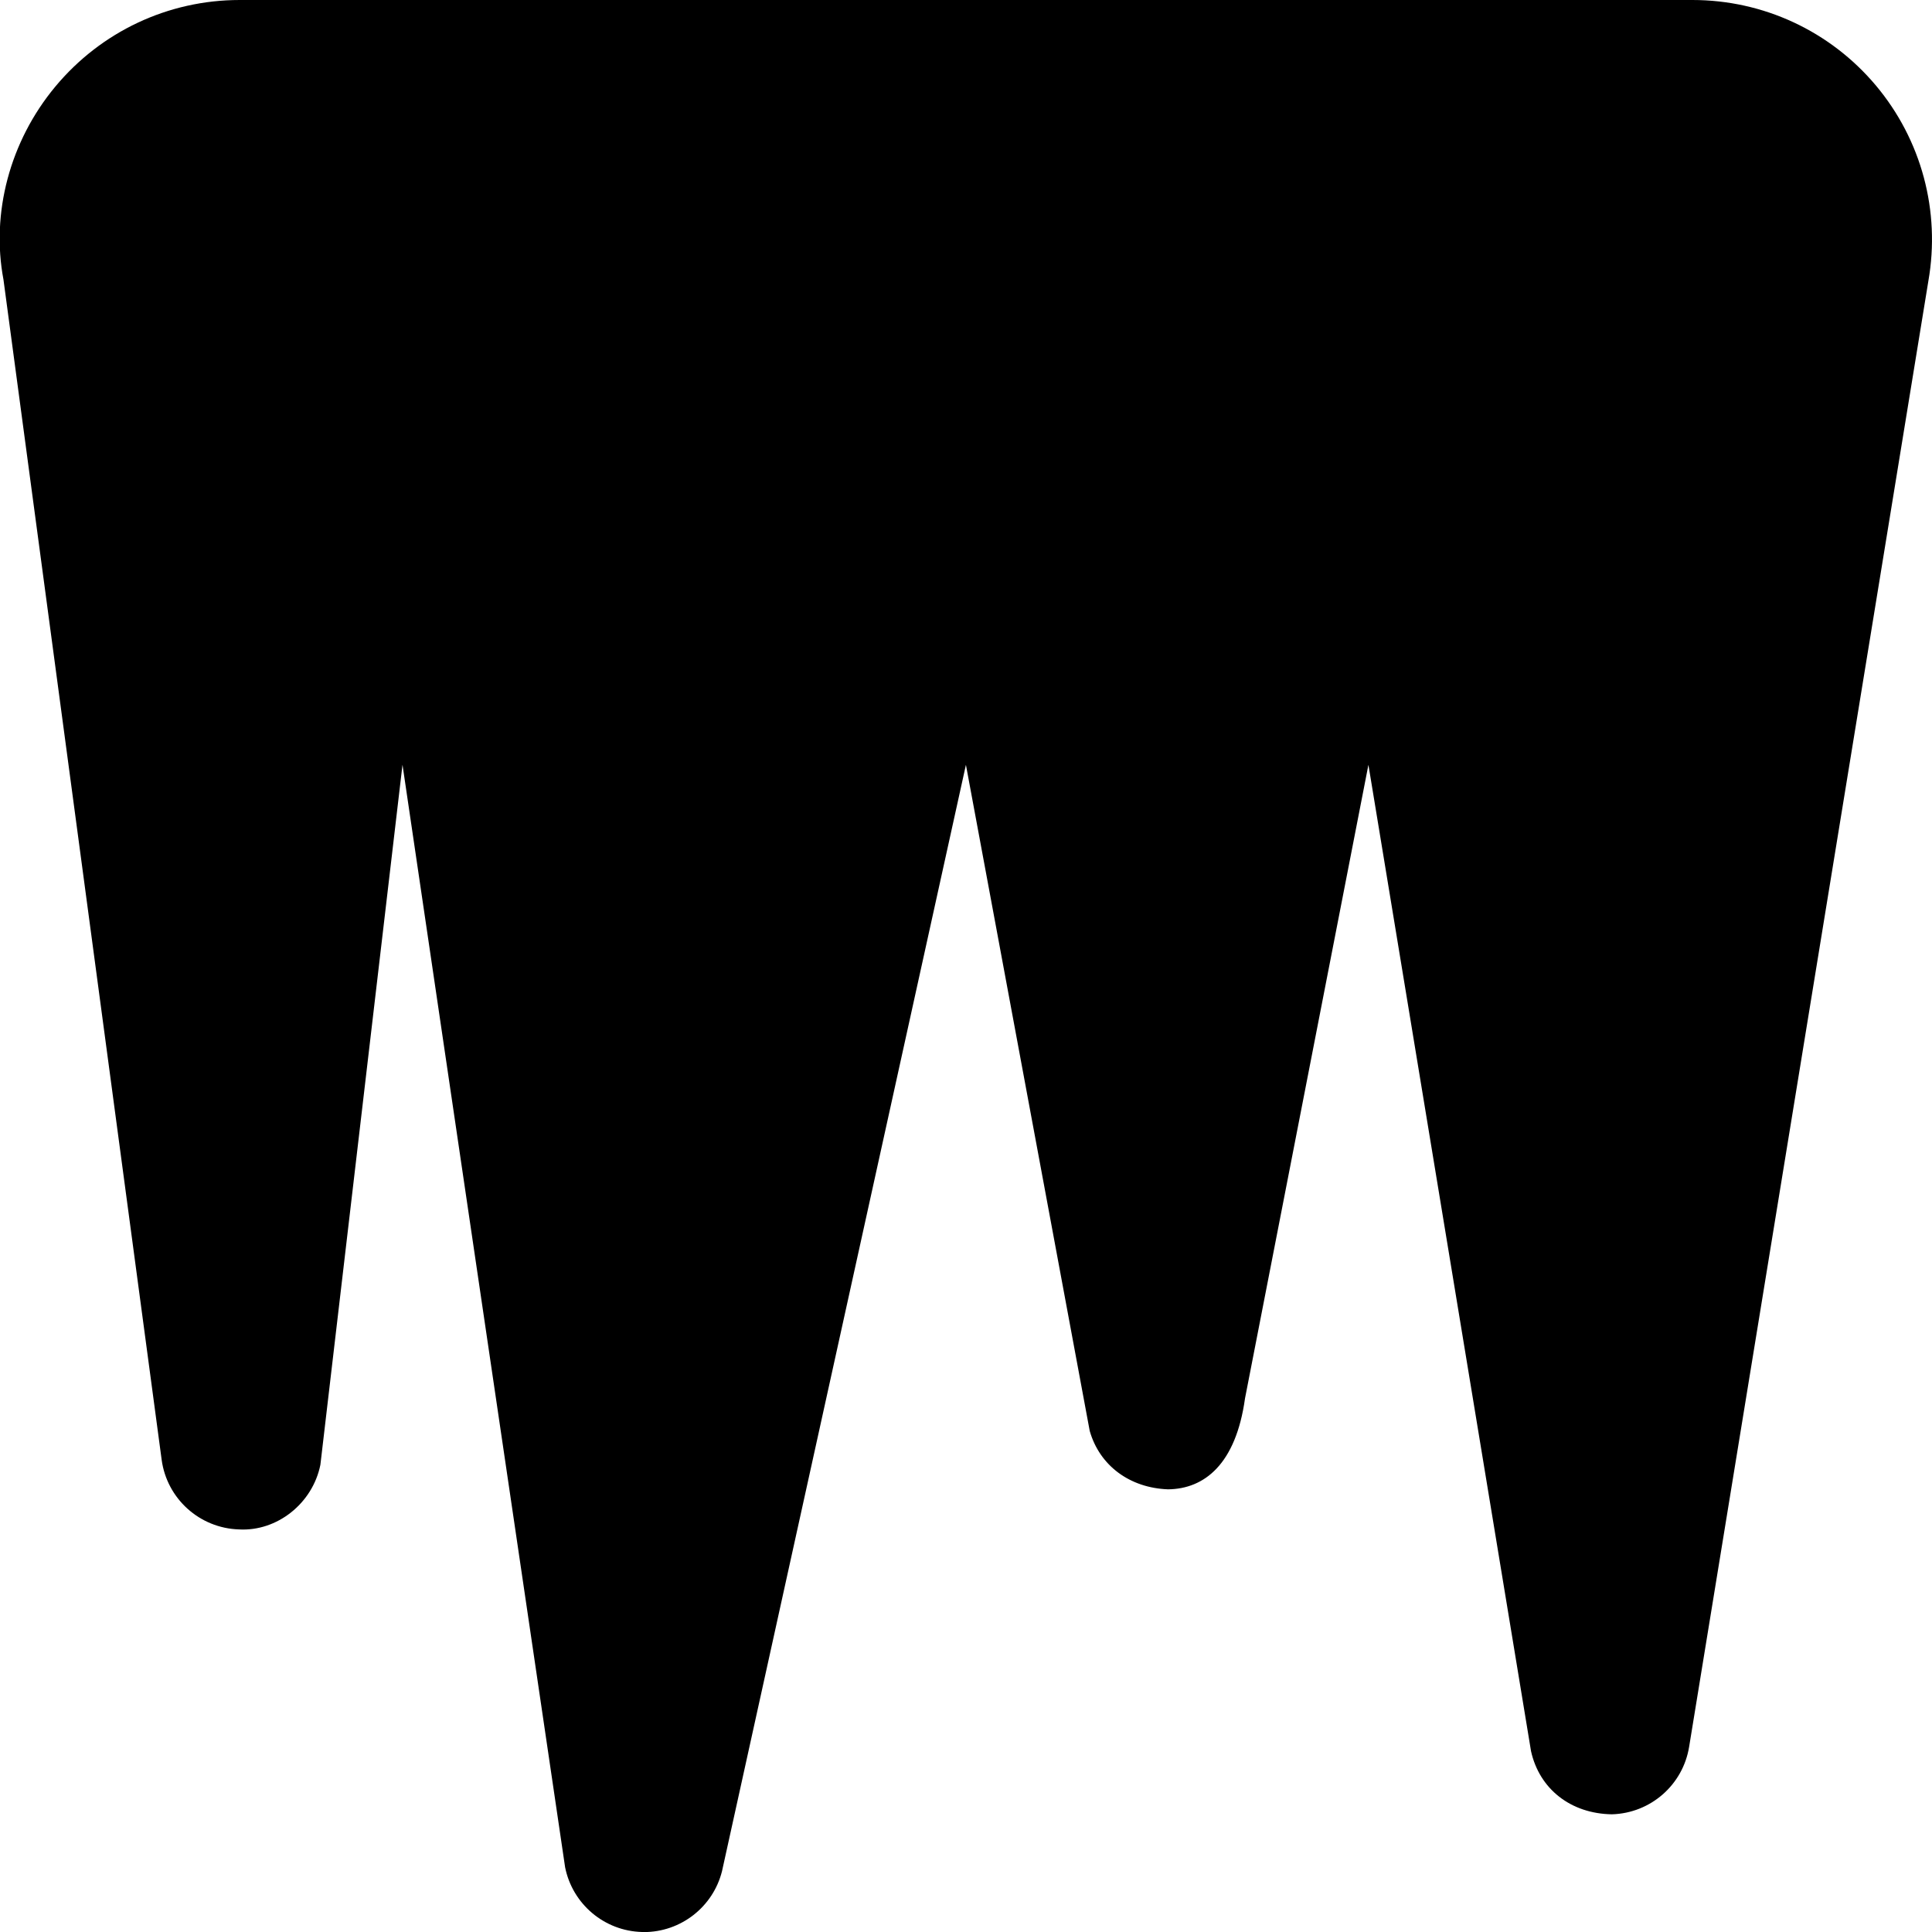 <?xml version="1.0" encoding="UTF-8"?>
<svg xmlns="http://www.w3.org/2000/svg" id="Layer_1" data-name="Layer 1" viewBox="0 0 24 24">
  <path d="m8,24h-.024c-.468-.012-.864-.346-.956-.804l-2.02-13.696-1.02,8.696c-.096.479-.538.831-1.013.803-.488-.016-.894-.382-.959-.866L.043,3.473c-.155-.822.076-1.714.644-2.397S2.089,0,2.977,0h18.047c.882,0,1.712.387,2.279,1.062.566.675.804,1.56.652,2.428l-2.972,18.209c-.077.474-.479.825-.959.839-.514-.008-.901-.316-1.005-.784l-2.02-12.253-1.533,7.87c-.114.82-.506,1.125-.956,1.13-.473-.017-.849-.292-.973-.725l-1.538-8.275-3.03,13.744c-.112.445-.513.756-.97.756Z"/>
</svg>
